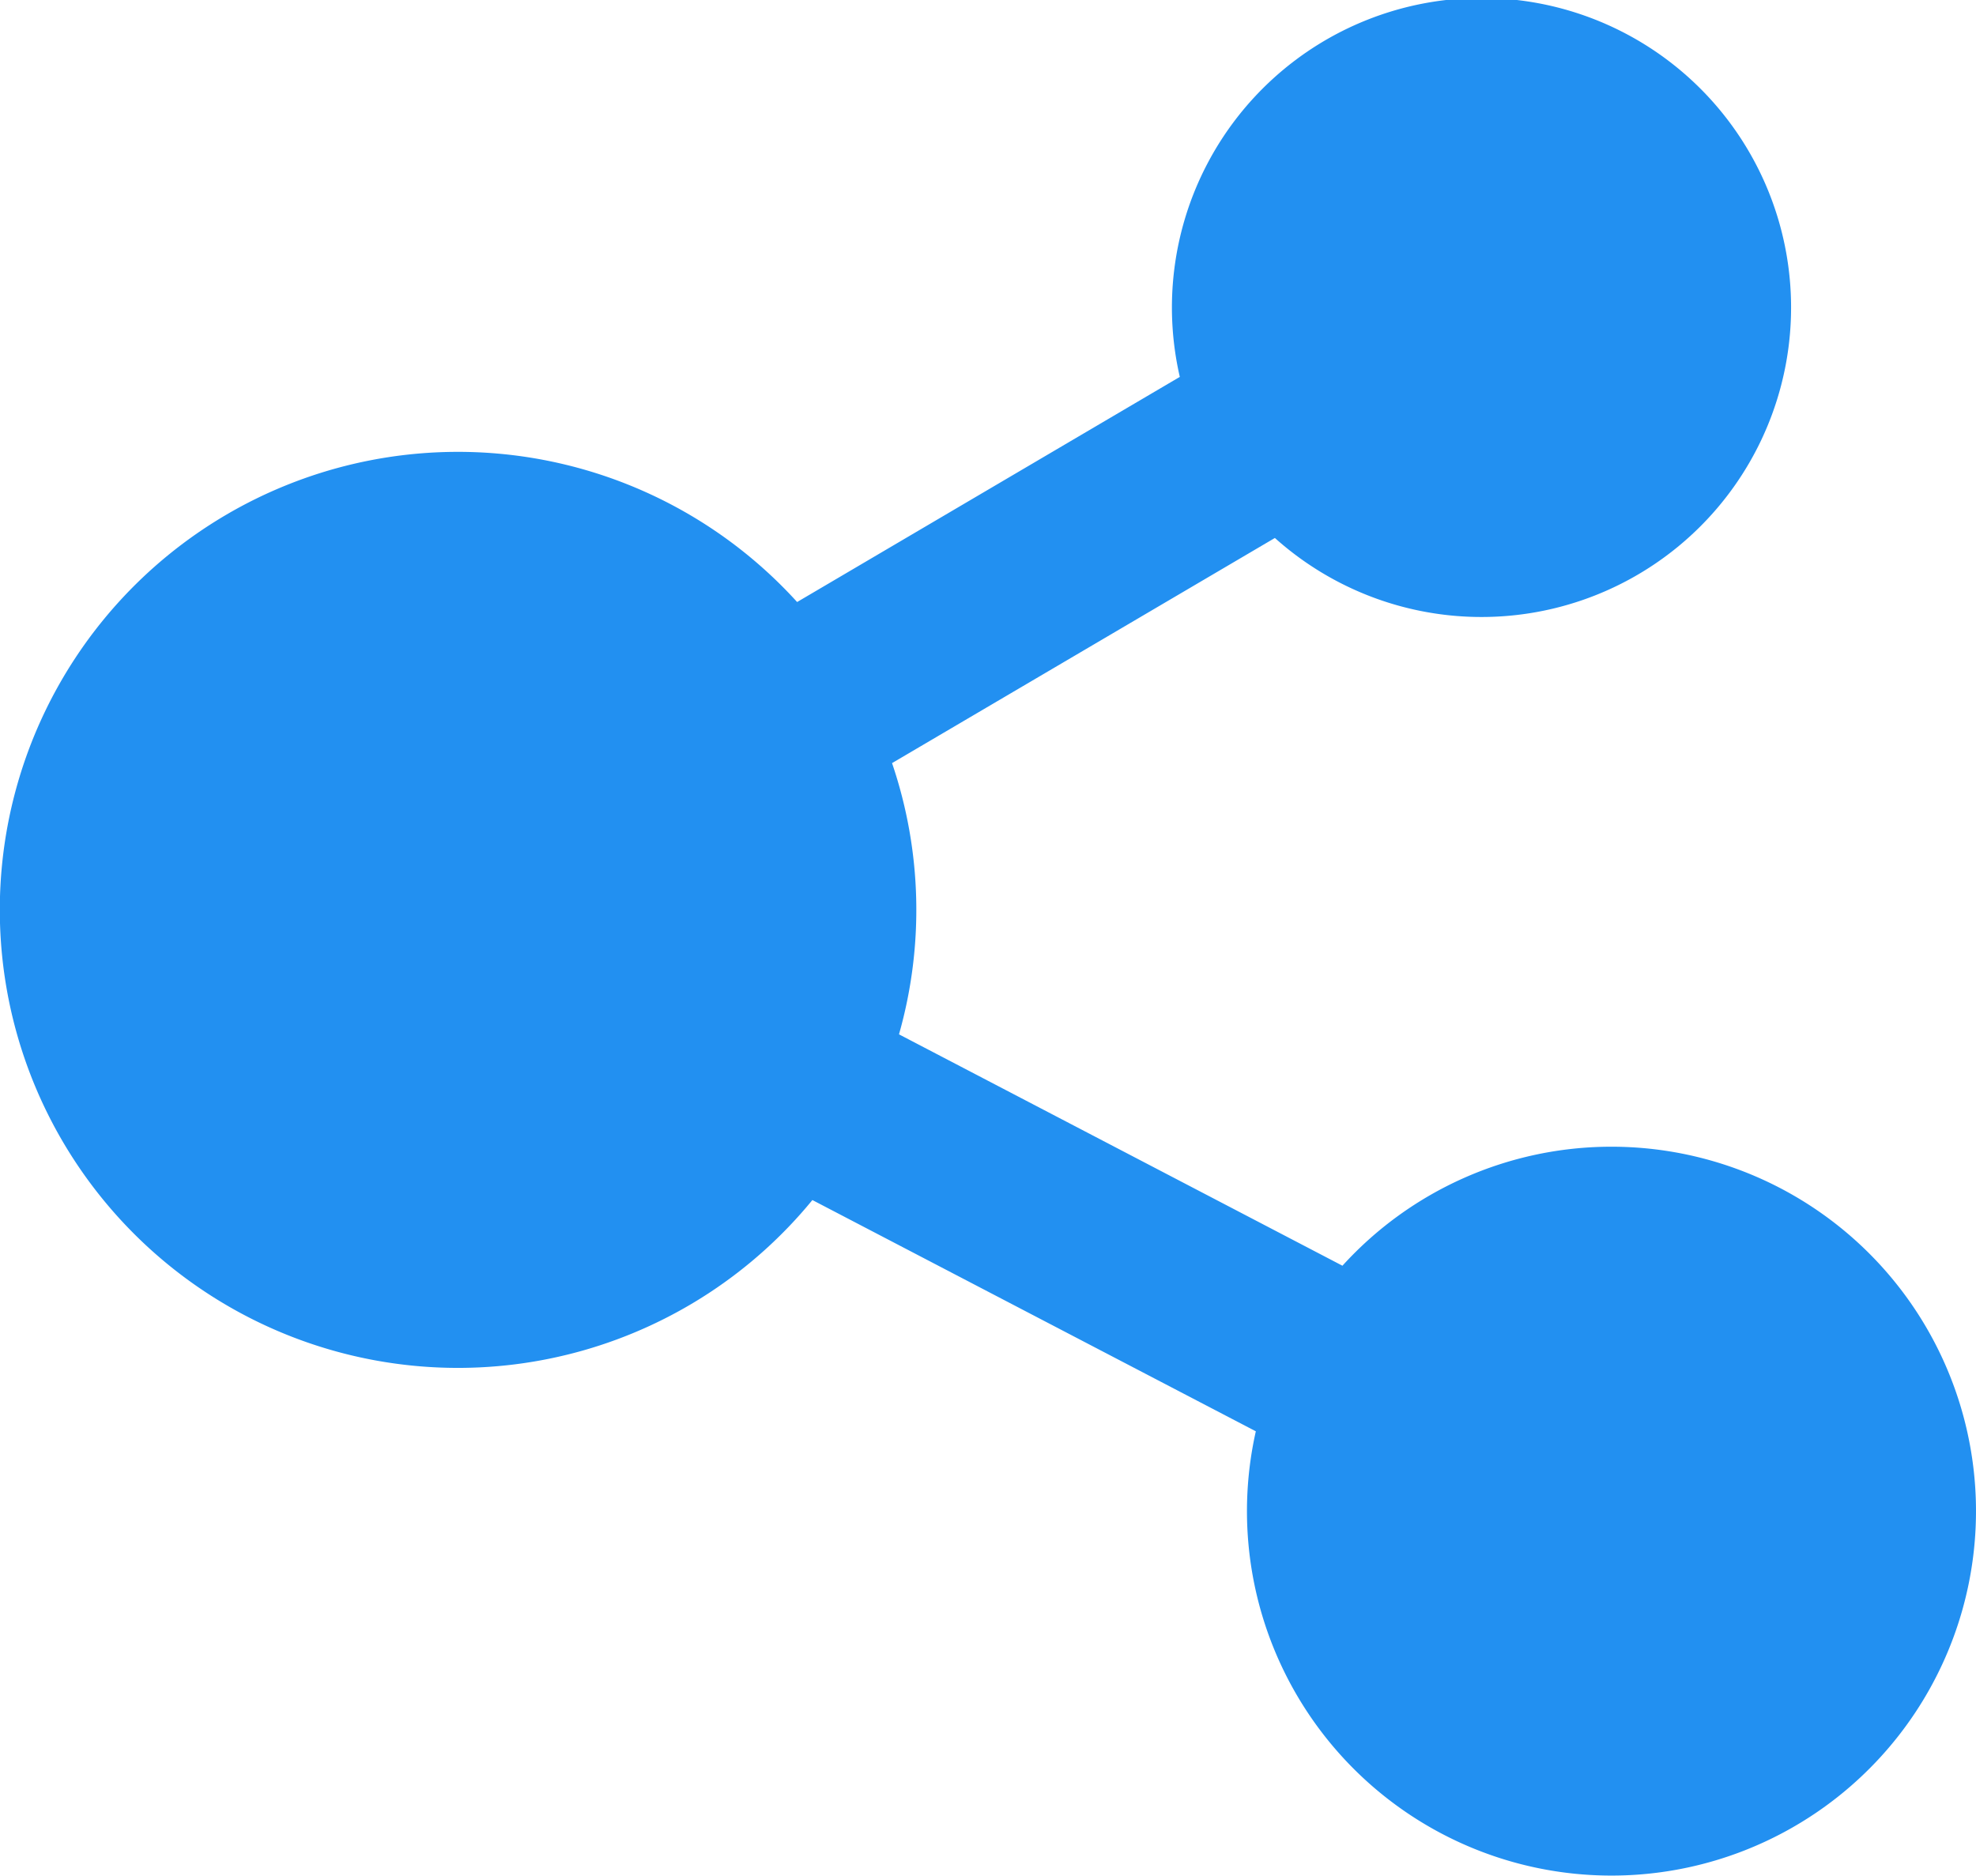 <?xml version="1.0" encoding="UTF-8"?> <svg xmlns="http://www.w3.org/2000/svg" xmlns:xlink="http://www.w3.org/1999/xlink" width="50.897" height="48.329" viewBox="0 0 50.897 48.329"><defs><clipPath id="clip-path"><rect id="Rectangle_2009" data-name="Rectangle 2009" width="50.897" height="48.329" fill="#2290f1"></rect></clipPath></defs><g id="Groupe_158" data-name="Groupe 158" clip-path="url(#clip-path)"><path id="Tracé_1413" data-name="Tracé 1413" d="M41.5,29.543a9.36,9.36,0,0,0-6.922,3.066L23.156,26.648a11.744,11.744,0,0,0-.179-6.988l9.861-5.8A7.974,7.974,0,1,0,30.389,9.71l-9.857,5.8a11.8,11.8,0,1,0,.393,15.407l11.422,5.958A9.389,9.389,0,1,0,41.5,29.543" fill="#2290f1"></path></g></svg> 